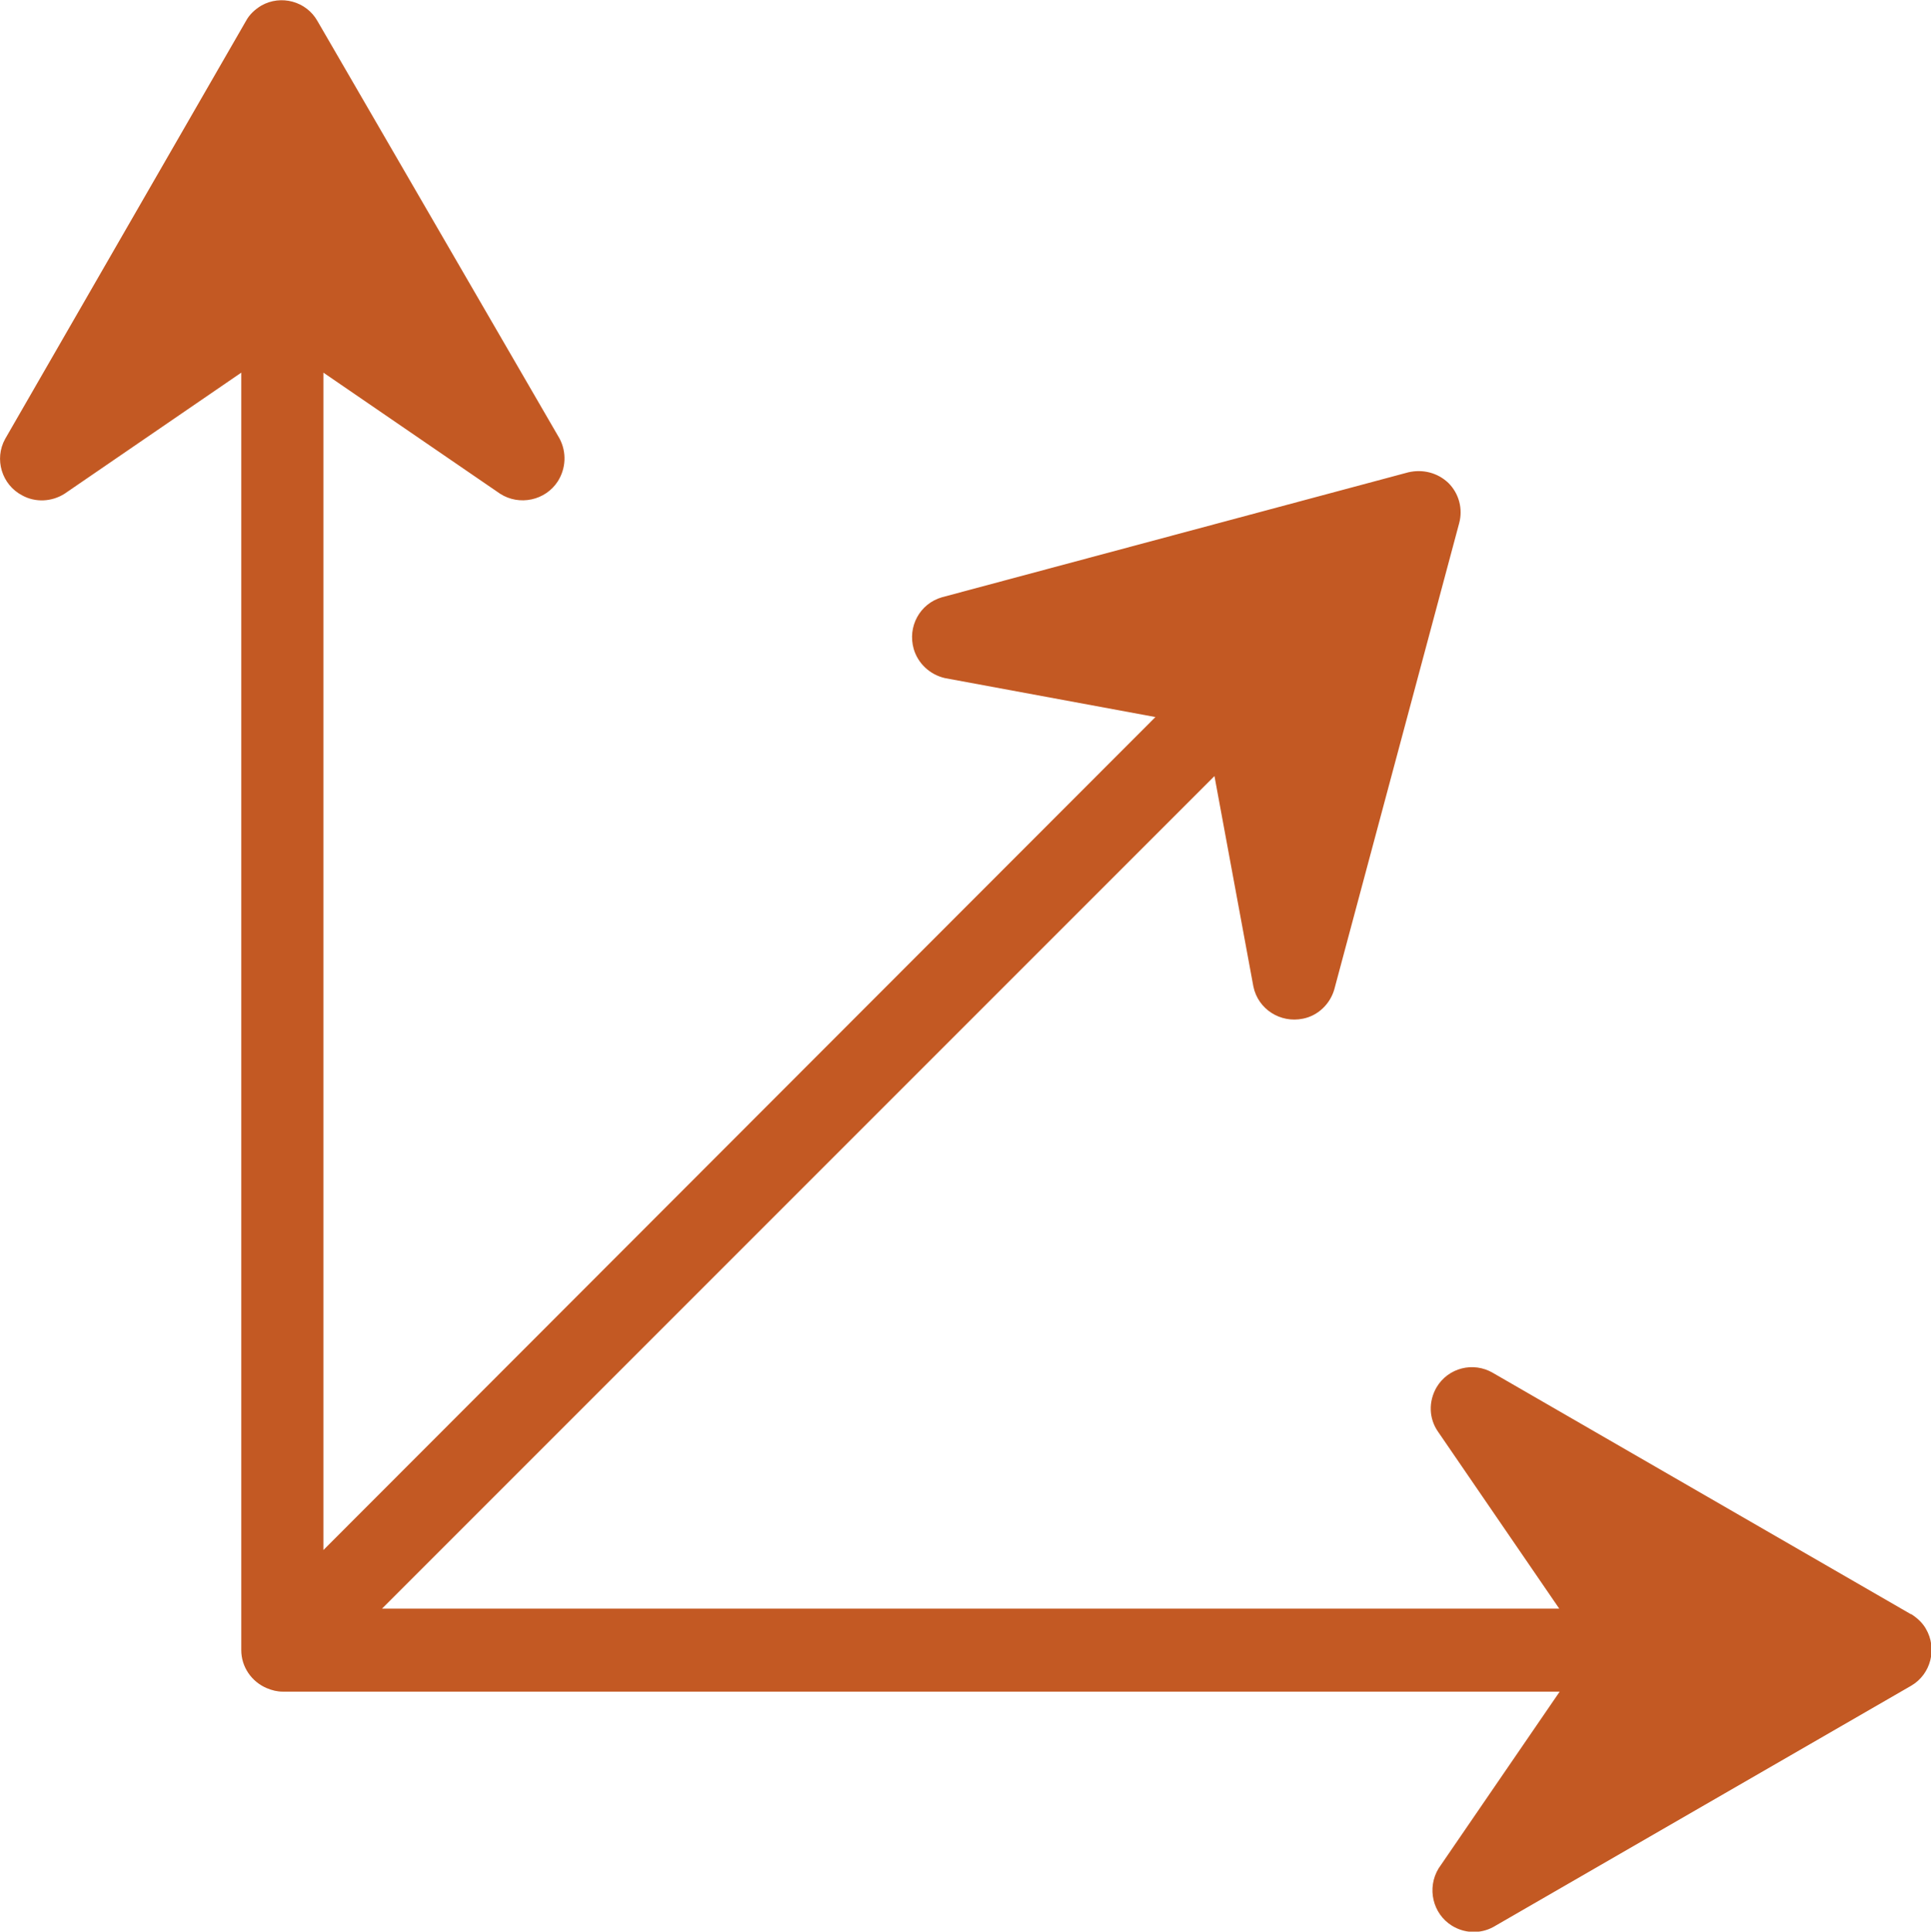 <?xml version="1.0" encoding="UTF-8"?><svg xmlns="http://www.w3.org/2000/svg" viewBox="0 0 45.14 45.15"><defs><style>.f{fill:#c35923;}</style></defs><g id="a"/><g id="b"><g id="c"><g id="d"><path id="e" class="f" d="M44.67,37.73l-9.77-5.64c-.46-.27-1.05-.12-1.32,.34-.19,.33-.18,.73,.04,1.04l2.83,4.13H8.93L28.39,18.14l.91,4.92c.11,.53,.63,.86,1.16,.75,.35-.07,.63-.34,.73-.68l2.92-10.9h0c.09-.33,0-.69-.25-.94-.25-.24-.6-.33-.94-.25l-10.9,2.92c-.52,.15-.81,.69-.66,1.21,.1,.34,.38,.6,.73,.68l4.92,.91L7.56,36.23V8.71l4.13,2.83h0c.45,.29,1.06,.16,1.35-.29,.19-.3,.21-.68,.04-1L7.42,.49c-.26-.46-.85-.62-1.31-.36-.15,.09-.28,.21-.36,.36L.12,10.26c-.26,.47-.08,1.07,.4,1.32,.31,.17,.69,.15,.99-.04l4.13-2.83v29.86c0,.39,.24,.74,.6,.89,.12,.05,.24,.08,.37,.08h29.85l-2.83,4.13c-.28,.46-.14,1.06,.31,1.34,.29,.18,.66,.2,.97,.03l9.77-5.64c.46-.27,.61-.87,.34-1.33-.08-.14-.2-.25-.34-.34h0Z"/></g></g></g></svg>